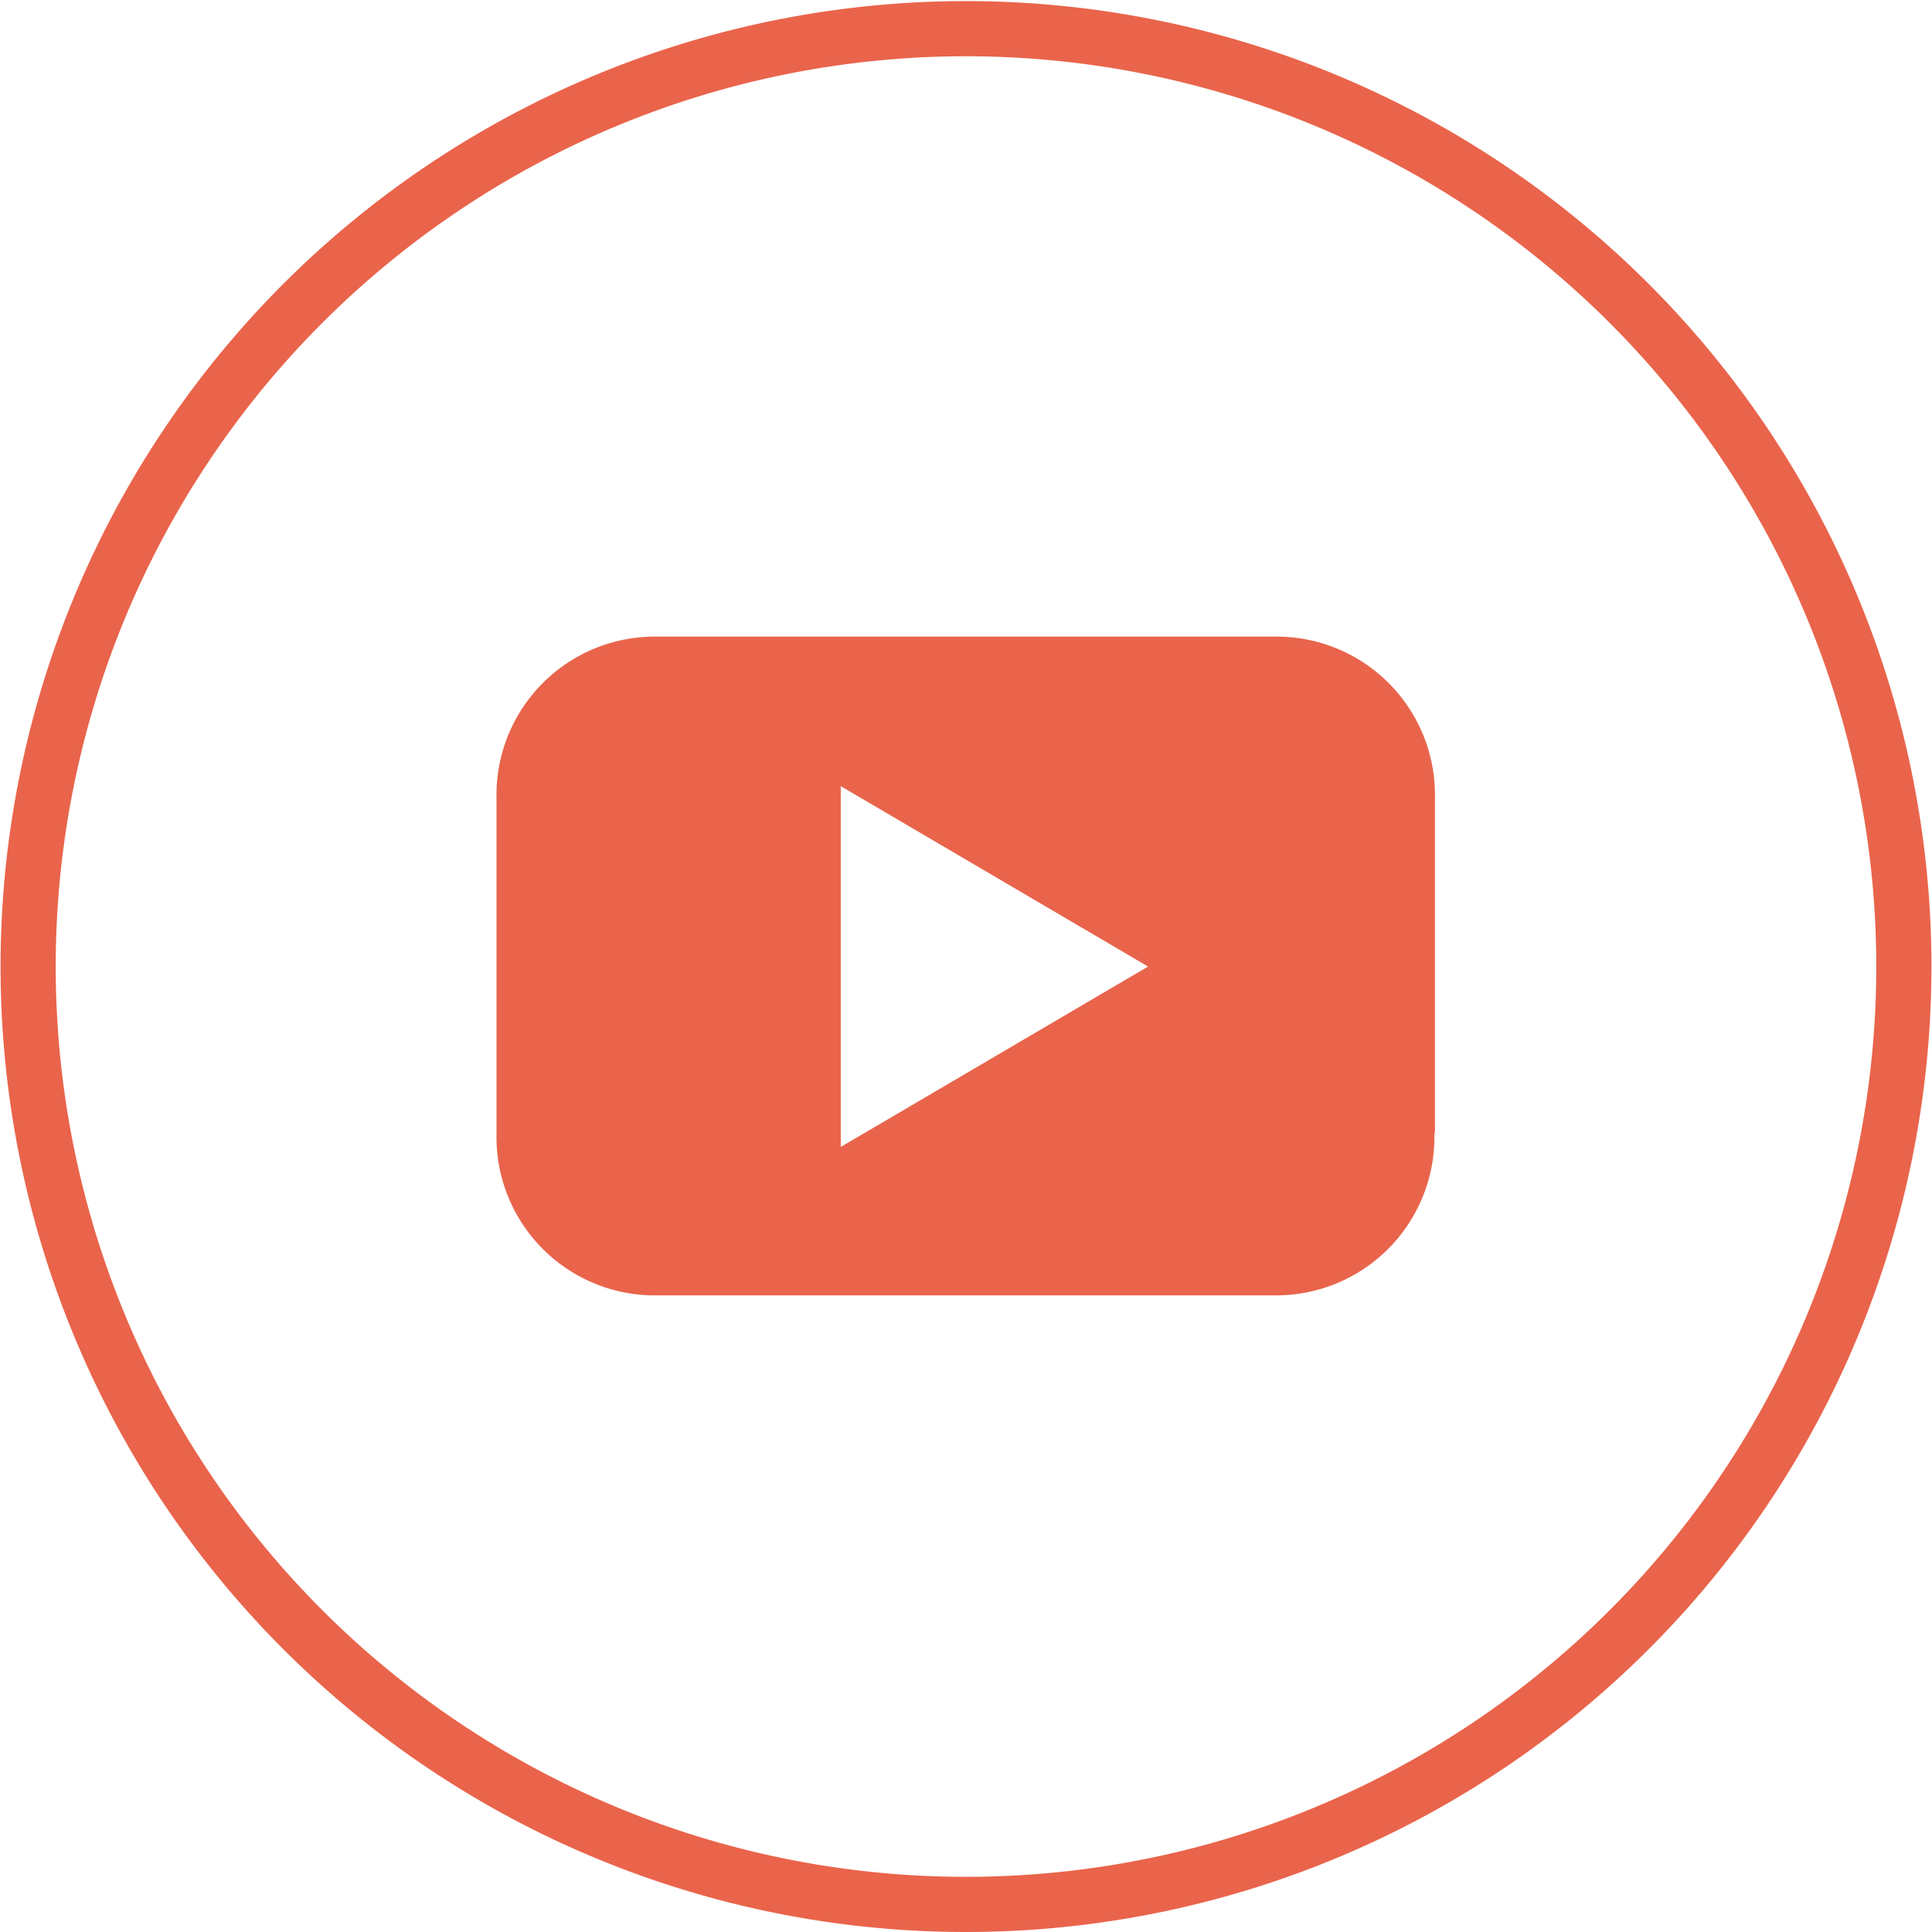 <svg xmlns="http://www.w3.org/2000/svg" viewBox="0 0 35.02 35.02"><defs><style>.cls-1{fill:none;stroke:#e9644b;stroke-miterlimit:10;}.cls-2{fill:#e9644b;}</style></defs><title>icon-youtube-rund</title><g id="Ebene_2" data-name="Ebene 2"><g id="rounded_simple"><path class="cls-1" d="M17.51,34.52a17,17,0,1,0-17-17,17,17,0,0,0,17,17"/><path class="cls-2" d="M20.81,17.52l-5.57,3.27V14.25Zm5.2,3V14.47a2.87,2.87,0,0,0-2.93-2.93H11.93A2.87,2.87,0,0,0,9,14.47v6.08a2.87,2.87,0,0,0,2.93,2.93H23.08A2.87,2.87,0,0,0,26,20.55"/></g></g></svg>